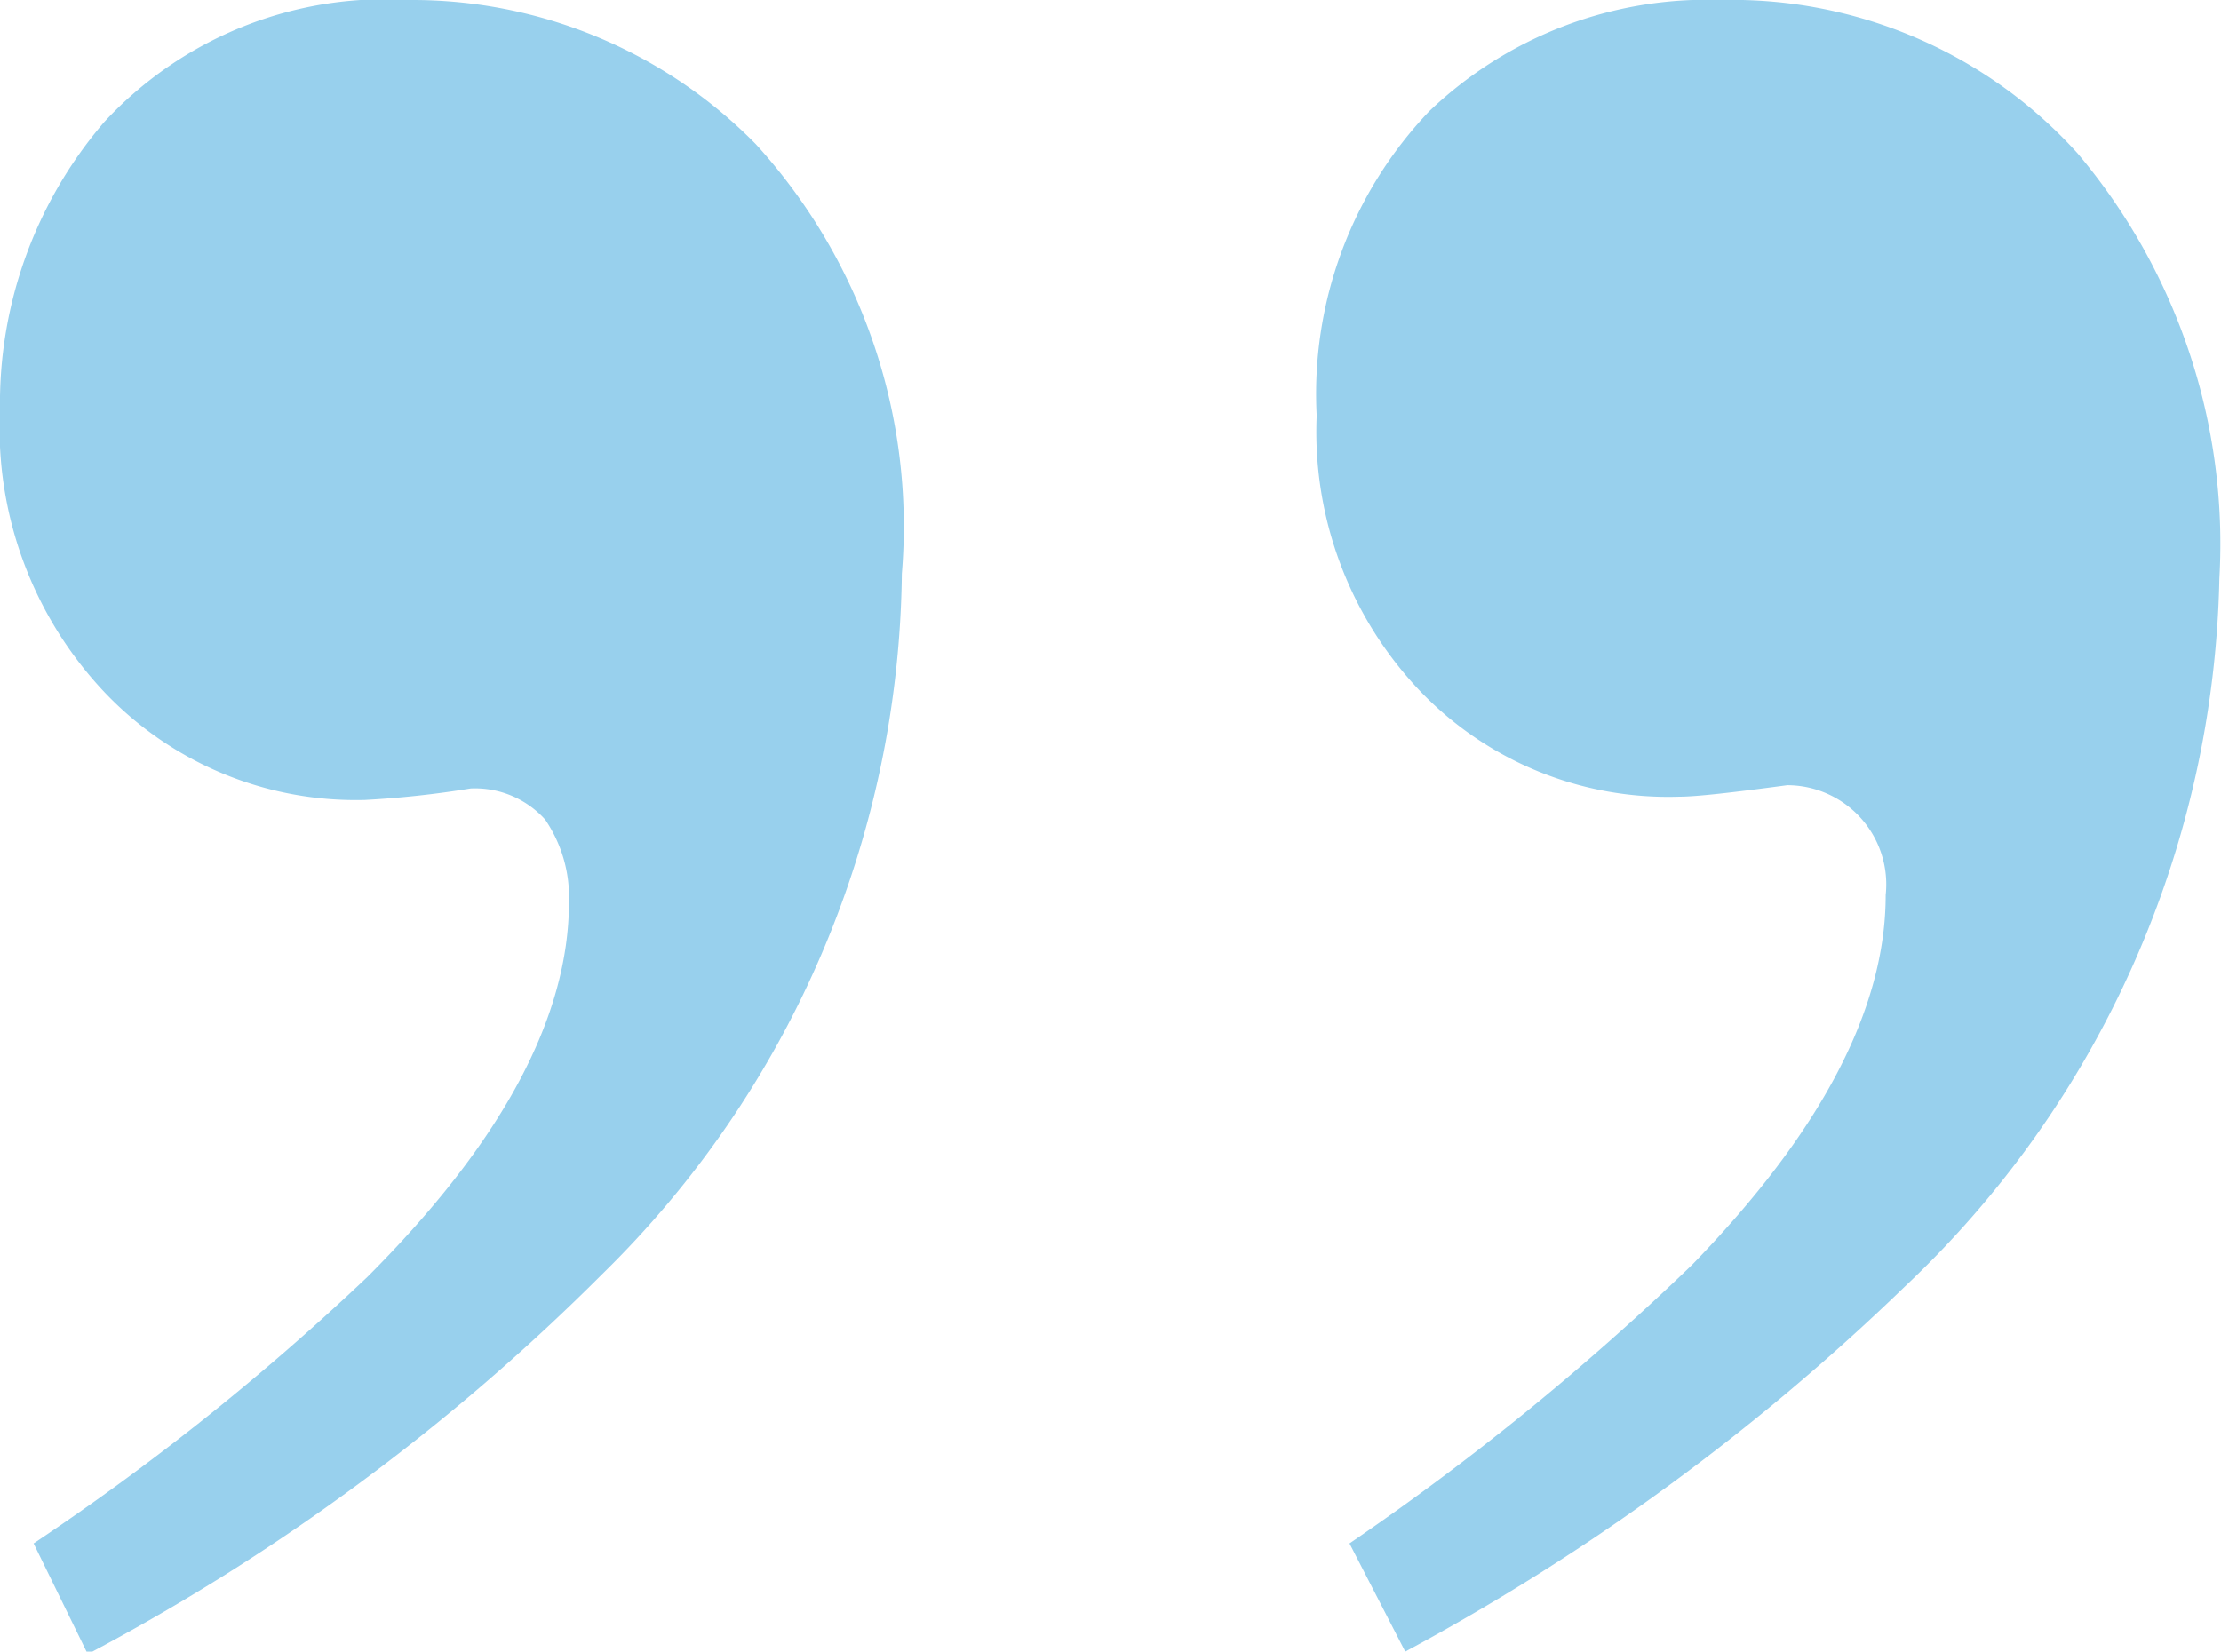 <svg xmlns="http://www.w3.org/2000/svg" viewBox="0 0 27.09 20.15"><defs><style>.cls-1{fill:#98d0ed;}</style></defs><g id="Layer_2" data-name="Layer 2"><g id="Layer_1-2" data-name="Layer 1"><path class="cls-1" d="M.41,18.83a30.59,30.59,0,0,0,4.07-3.25Q6.94,13.12,6.94,11a1.68,1.68,0,0,0-.29-1,1.15,1.15,0,0,0-.91-.38,11.94,11.94,0,0,1-1.29.14A4.23,4.23,0,0,1,1.26,8.43,4.69,4.69,0,0,1,0,5,5.27,5.27,0,0,1,1.27,1.49,4.67,4.67,0,0,1,5,0,5.87,5.87,0,0,1,9.22,1.76,6.93,6.93,0,0,1,11,7a12.15,12.15,0,0,1-3.66,8.55,26.15,26.15,0,0,1-6.27,4.63Zm16.05,0a31.9,31.9,0,0,0,4.18-3.4Q23,13,23,10.92a1.21,1.21,0,0,0-1.2-1.34c-.67.09-1.11.14-1.32.14a4.19,4.19,0,0,1-3.16-1.29,4.59,4.59,0,0,1-1.26-3.36,5,5,0,0,1,1.37-3.71A4.9,4.9,0,0,1,21,0a5.68,5.68,0,0,1,4.34,1.87,7.39,7.39,0,0,1,1.73,5.19,12.21,12.21,0,0,1-3.84,8.64,27.43,27.43,0,0,1-6.09,4.45Z"/></g></g></svg>